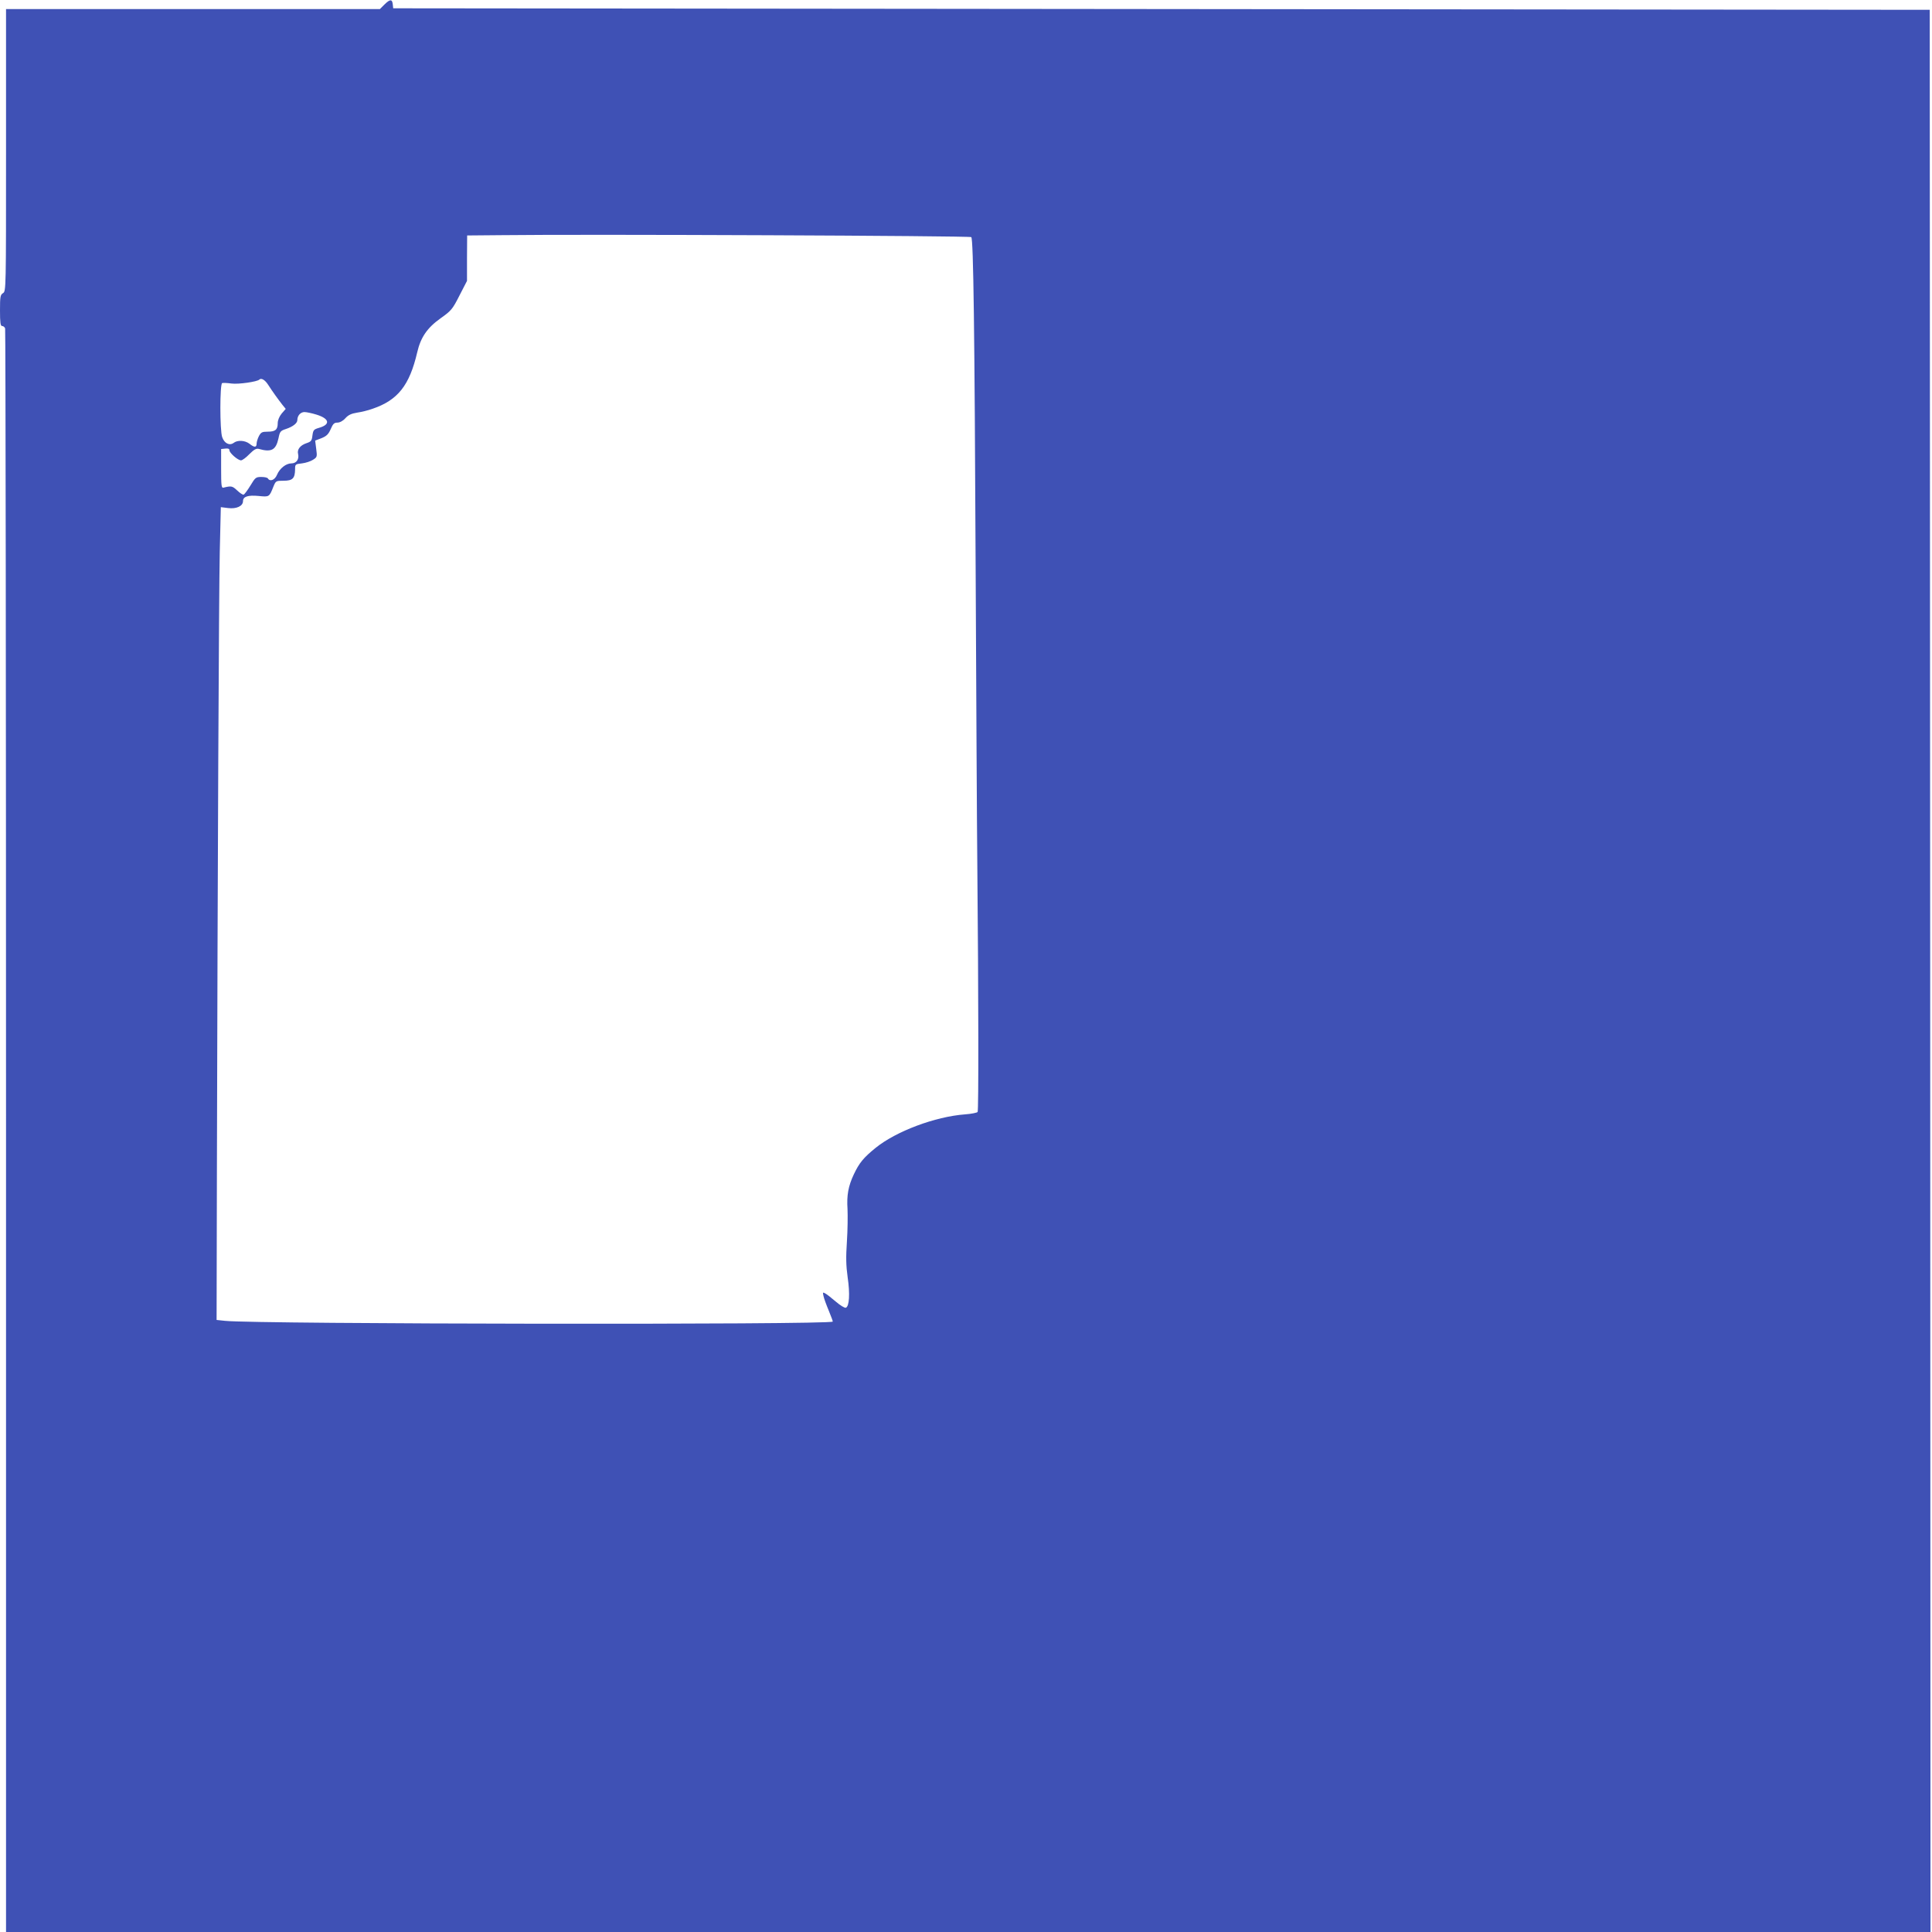 <?xml version="1.0" standalone="no"?>
<!DOCTYPE svg PUBLIC "-//W3C//DTD SVG 20010904//EN"
 "http://www.w3.org/TR/2001/REC-SVG-20010904/DTD/svg10.dtd">
<svg version="1.0" xmlns="http://www.w3.org/2000/svg"
 width="1280pt" height="1280pt" viewBox="0 0 1280 1280"
 preserveAspectRatio="xMidYMid meet">
<g transform="translate(0,1280) scale(0.1,-0.1)"
fill="#3f51b5" stroke="none">
<path d="M2546 12769 l-29 -29 -1238 0 -1239 0 0 -935 c0 -924 0 -935 -20
-947 -18 -11 -20 -24 -20 -115 0 -81 3 -103 14 -103 8 0 17 -7 20 -16 3 -9 6
-2403 6 -5320 l0 -5304 6375 0 6375 0 -2 6368 -3 6367 -5090 5 -5090 5 -3 28
c-4 34 -19 33 -56 -4z m3889 -1540 c14 -14 22 -607 29 -2214 4 -797 8 -1675
11 -1950 8 -873 9 -1621 2 -1632 -3 -5 -41 -13 -84 -16 -198 -15 -456 -112
-592 -222 -80 -65 -108 -99 -144 -175 -37 -78 -48 -140 -42 -230 2 -43 1 -140
-4 -215 -7 -106 -6 -159 5 -238 16 -109 11 -192 -12 -201 -7 -3 -37 15 -66 40
-29 25 -61 50 -71 55 -16 9 -17 7 -11 -18 3 -15 19 -59 35 -97 16 -39 28 -71
26 -72 -22 -22 -3817 -17 -4025 5 l-57 6 2 970 c5 2092 13 3834 19 4118 l7
297 48 -6 c56 -7 99 13 99 46 0 30 33 41 104 34 70 -7 70 -7 97 61 16 39 17
40 68 40 60 0 75 16 76 75 0 34 1 35 46 40 25 3 58 14 73 24 27 17 28 20 21
72 l-7 55 42 16 c34 14 46 26 61 60 15 35 23 43 44 43 16 0 37 11 53 29 20 22
40 31 77 37 28 4 74 15 104 26 167 57 244 155 295 373 23 100 66 163 156 227
69 49 78 59 124 150 l50 97 0 150 1 151 230 2 c561 7 3101 -4 3110 -13z
m-4658 -979 c27 -42 65 -95 94 -132 l22 -27 -27 -31 c-16 -20 -26 -44 -26 -64
0 -43 -16 -56 -67 -56 -37 0 -44 -4 -58 -30 -8 -16 -15 -38 -15 -50 0 -25 -15
-26 -47 0 -30 23 -80 26 -106 5 -27 -19 -61 -2 -75 39 -16 44 -16 353 0 358 6
2 34 1 62 -3 47 -6 170 12 184 26 13 13 38 -2 59 -35z m320 -197 c87 -27 94
-66 15 -88 -33 -10 -37 -14 -42 -50 -4 -35 -9 -41 -39 -51 -42 -14 -64 -42
-56 -72 8 -34 -11 -62 -44 -62 -36 0 -78 -33 -96 -76 -14 -34 -46 -47 -60 -24
-3 6 -23 10 -44 10 -36 0 -40 -4 -72 -57 -19 -31 -39 -58 -45 -60 -6 -2 -25
11 -43 28 -32 30 -39 31 -91 18 -13 -3 -15 15 -15 126 l0 130 28 3 c19 2 27
-1 27 -11 0 -18 56 -67 77 -67 8 0 33 18 55 41 31 31 46 39 62 35 84 -24 114
-8 131 70 9 45 13 50 50 62 45 15 75 38 75 59 0 29 21 53 47 53 14 0 51 -8 80
-17z"/>
</g>
</svg>
